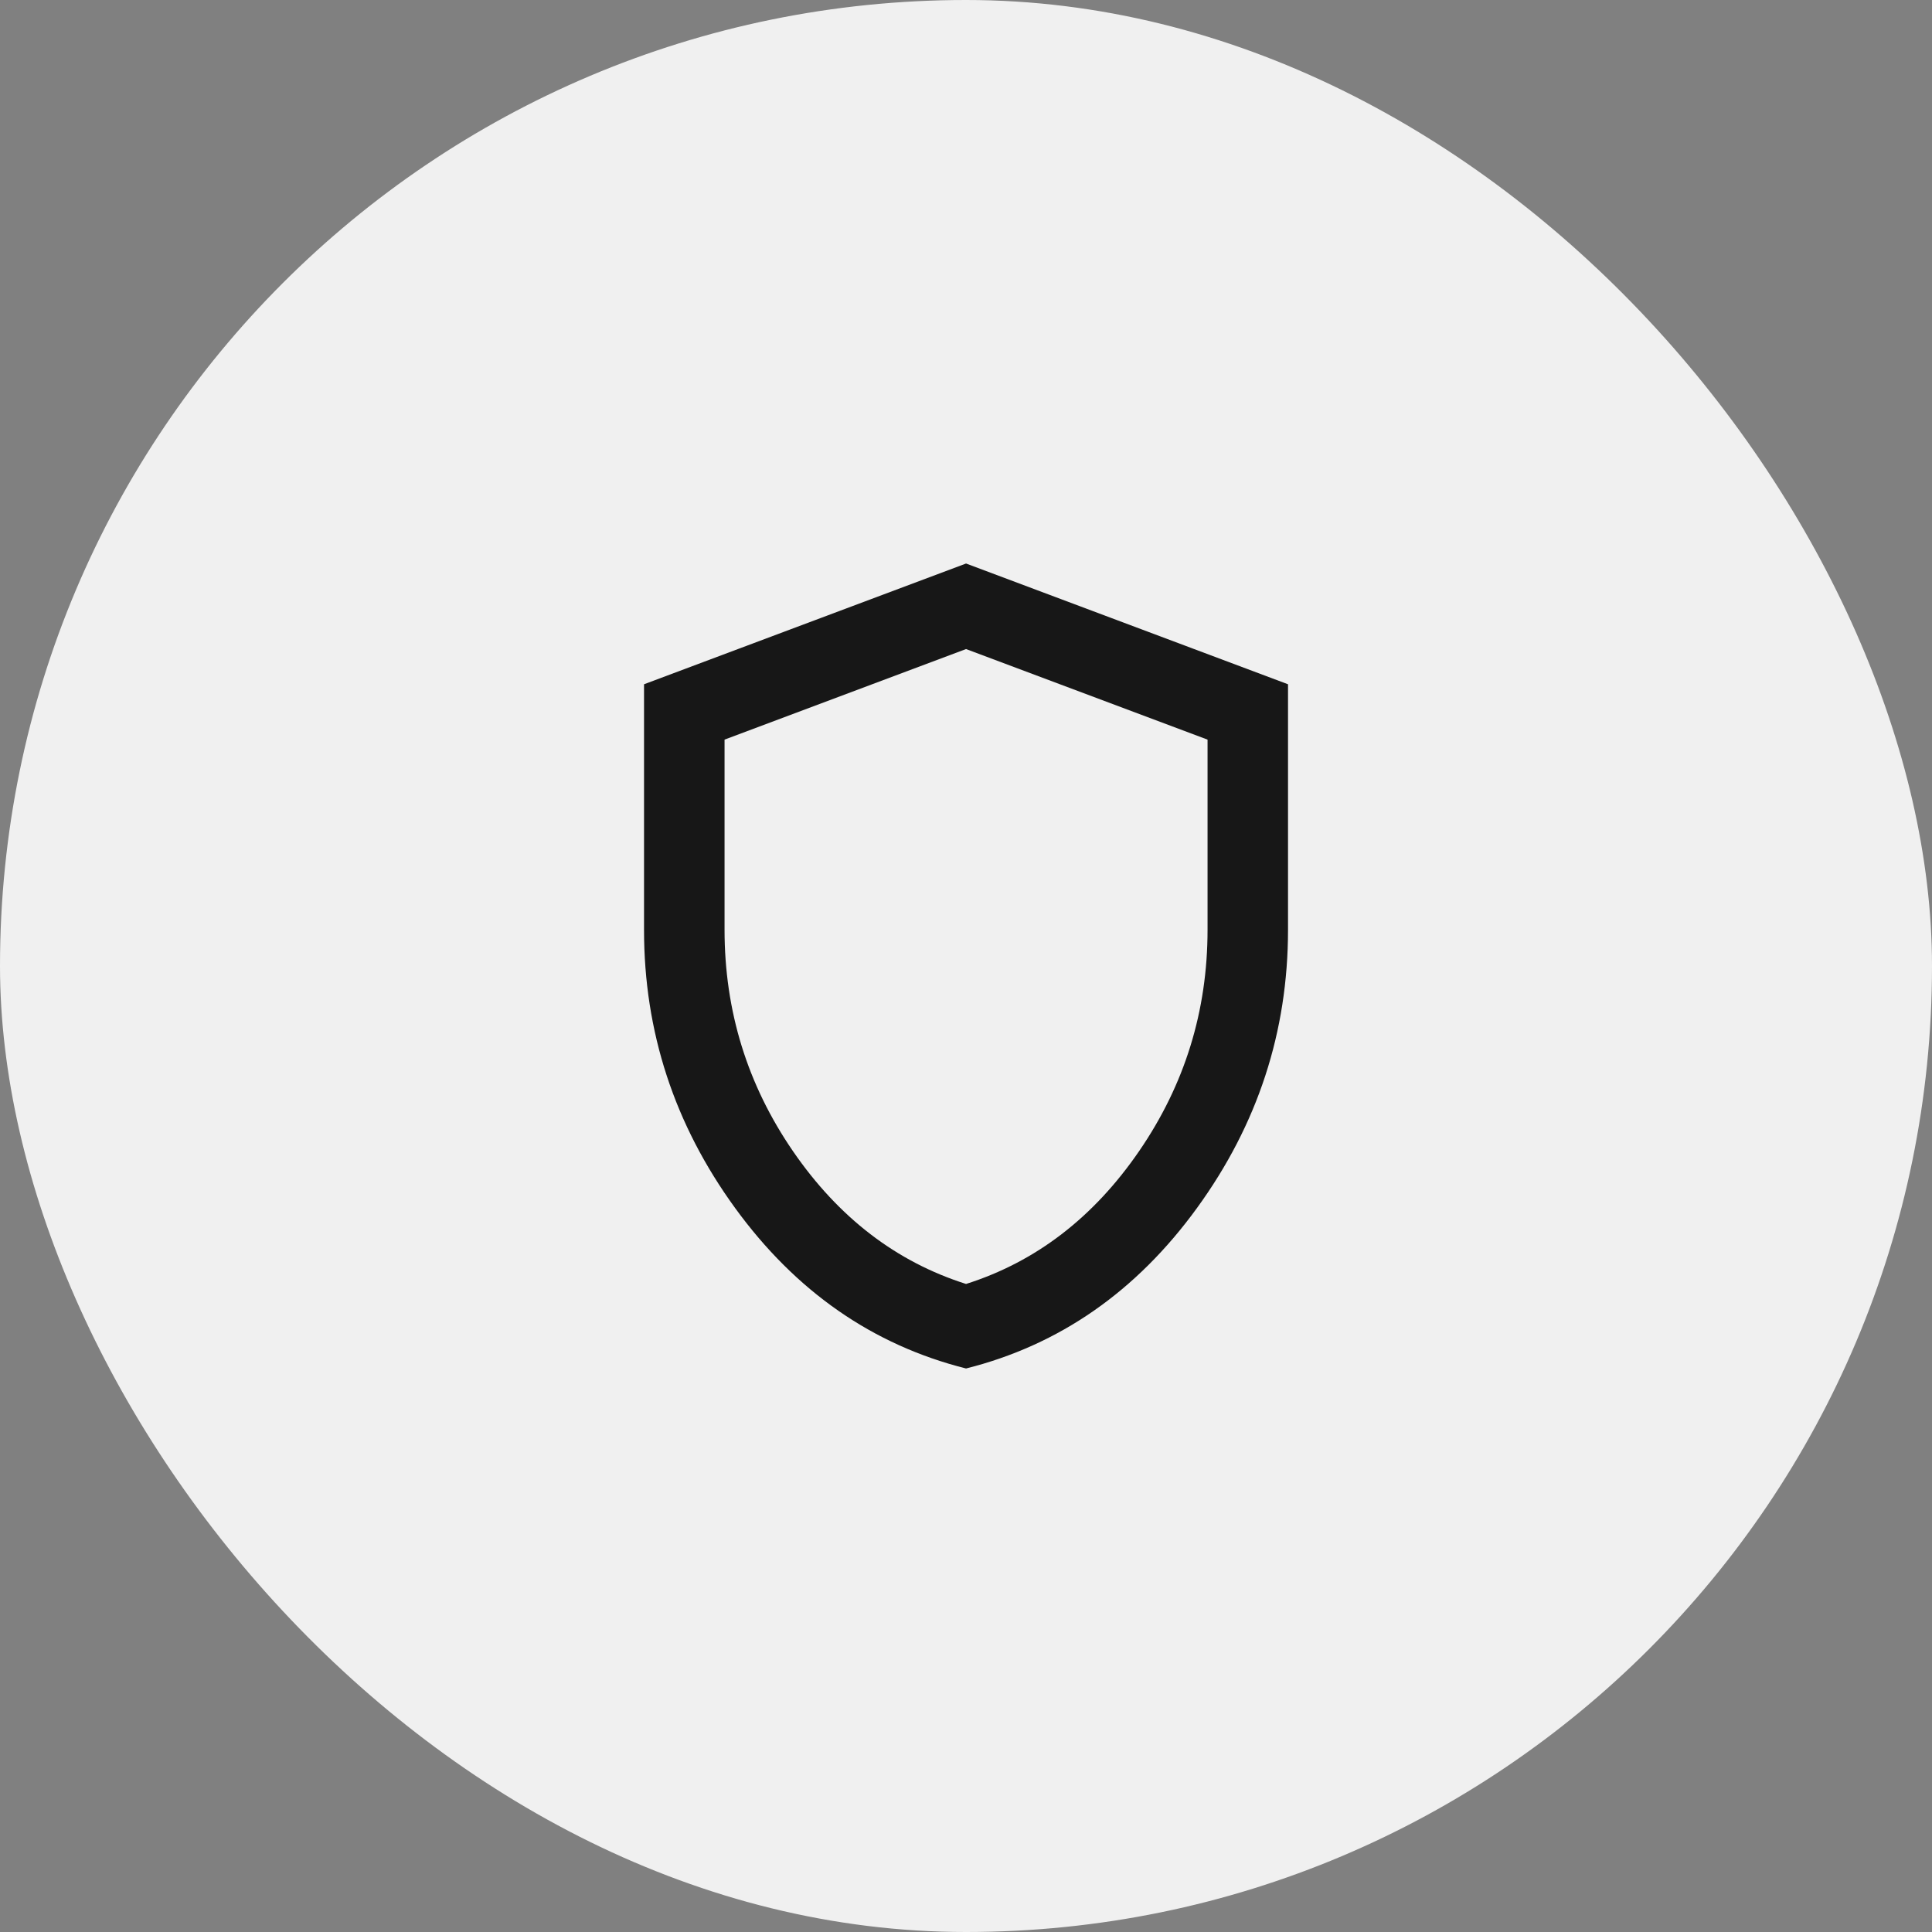 <svg xmlns="http://www.w3.org/2000/svg" fill="none" viewBox="0 0 40 40" height="40" width="40">
<rect x="0" y="0" width="40" height="40" fill="#808080" stroke="none"/>
<rect fill="#F0F0F0" rx="20" height="40" width="40"></rect>
<path fill="#171717" d="M20.001 28.333C18.07 27.847 16.476 26.739 15.219 25.01C13.962 23.281 13.333 21.361 13.334 19.25V14.167L20.001 11.667L26.667 14.167V19.25C26.667 21.361 26.039 23.282 24.782 25.011C23.526 26.74 21.932 27.848 20.001 28.333ZM20.001 26.583C21.445 26.125 22.64 25.208 23.584 23.833C24.528 22.458 25.001 20.931 25.001 19.25V15.313L20.001 13.438L15.001 15.313V19.25C15.001 20.931 15.473 22.458 16.417 23.833C17.362 25.208 18.556 26.125 20.001 26.583Z"></path>
</svg>
